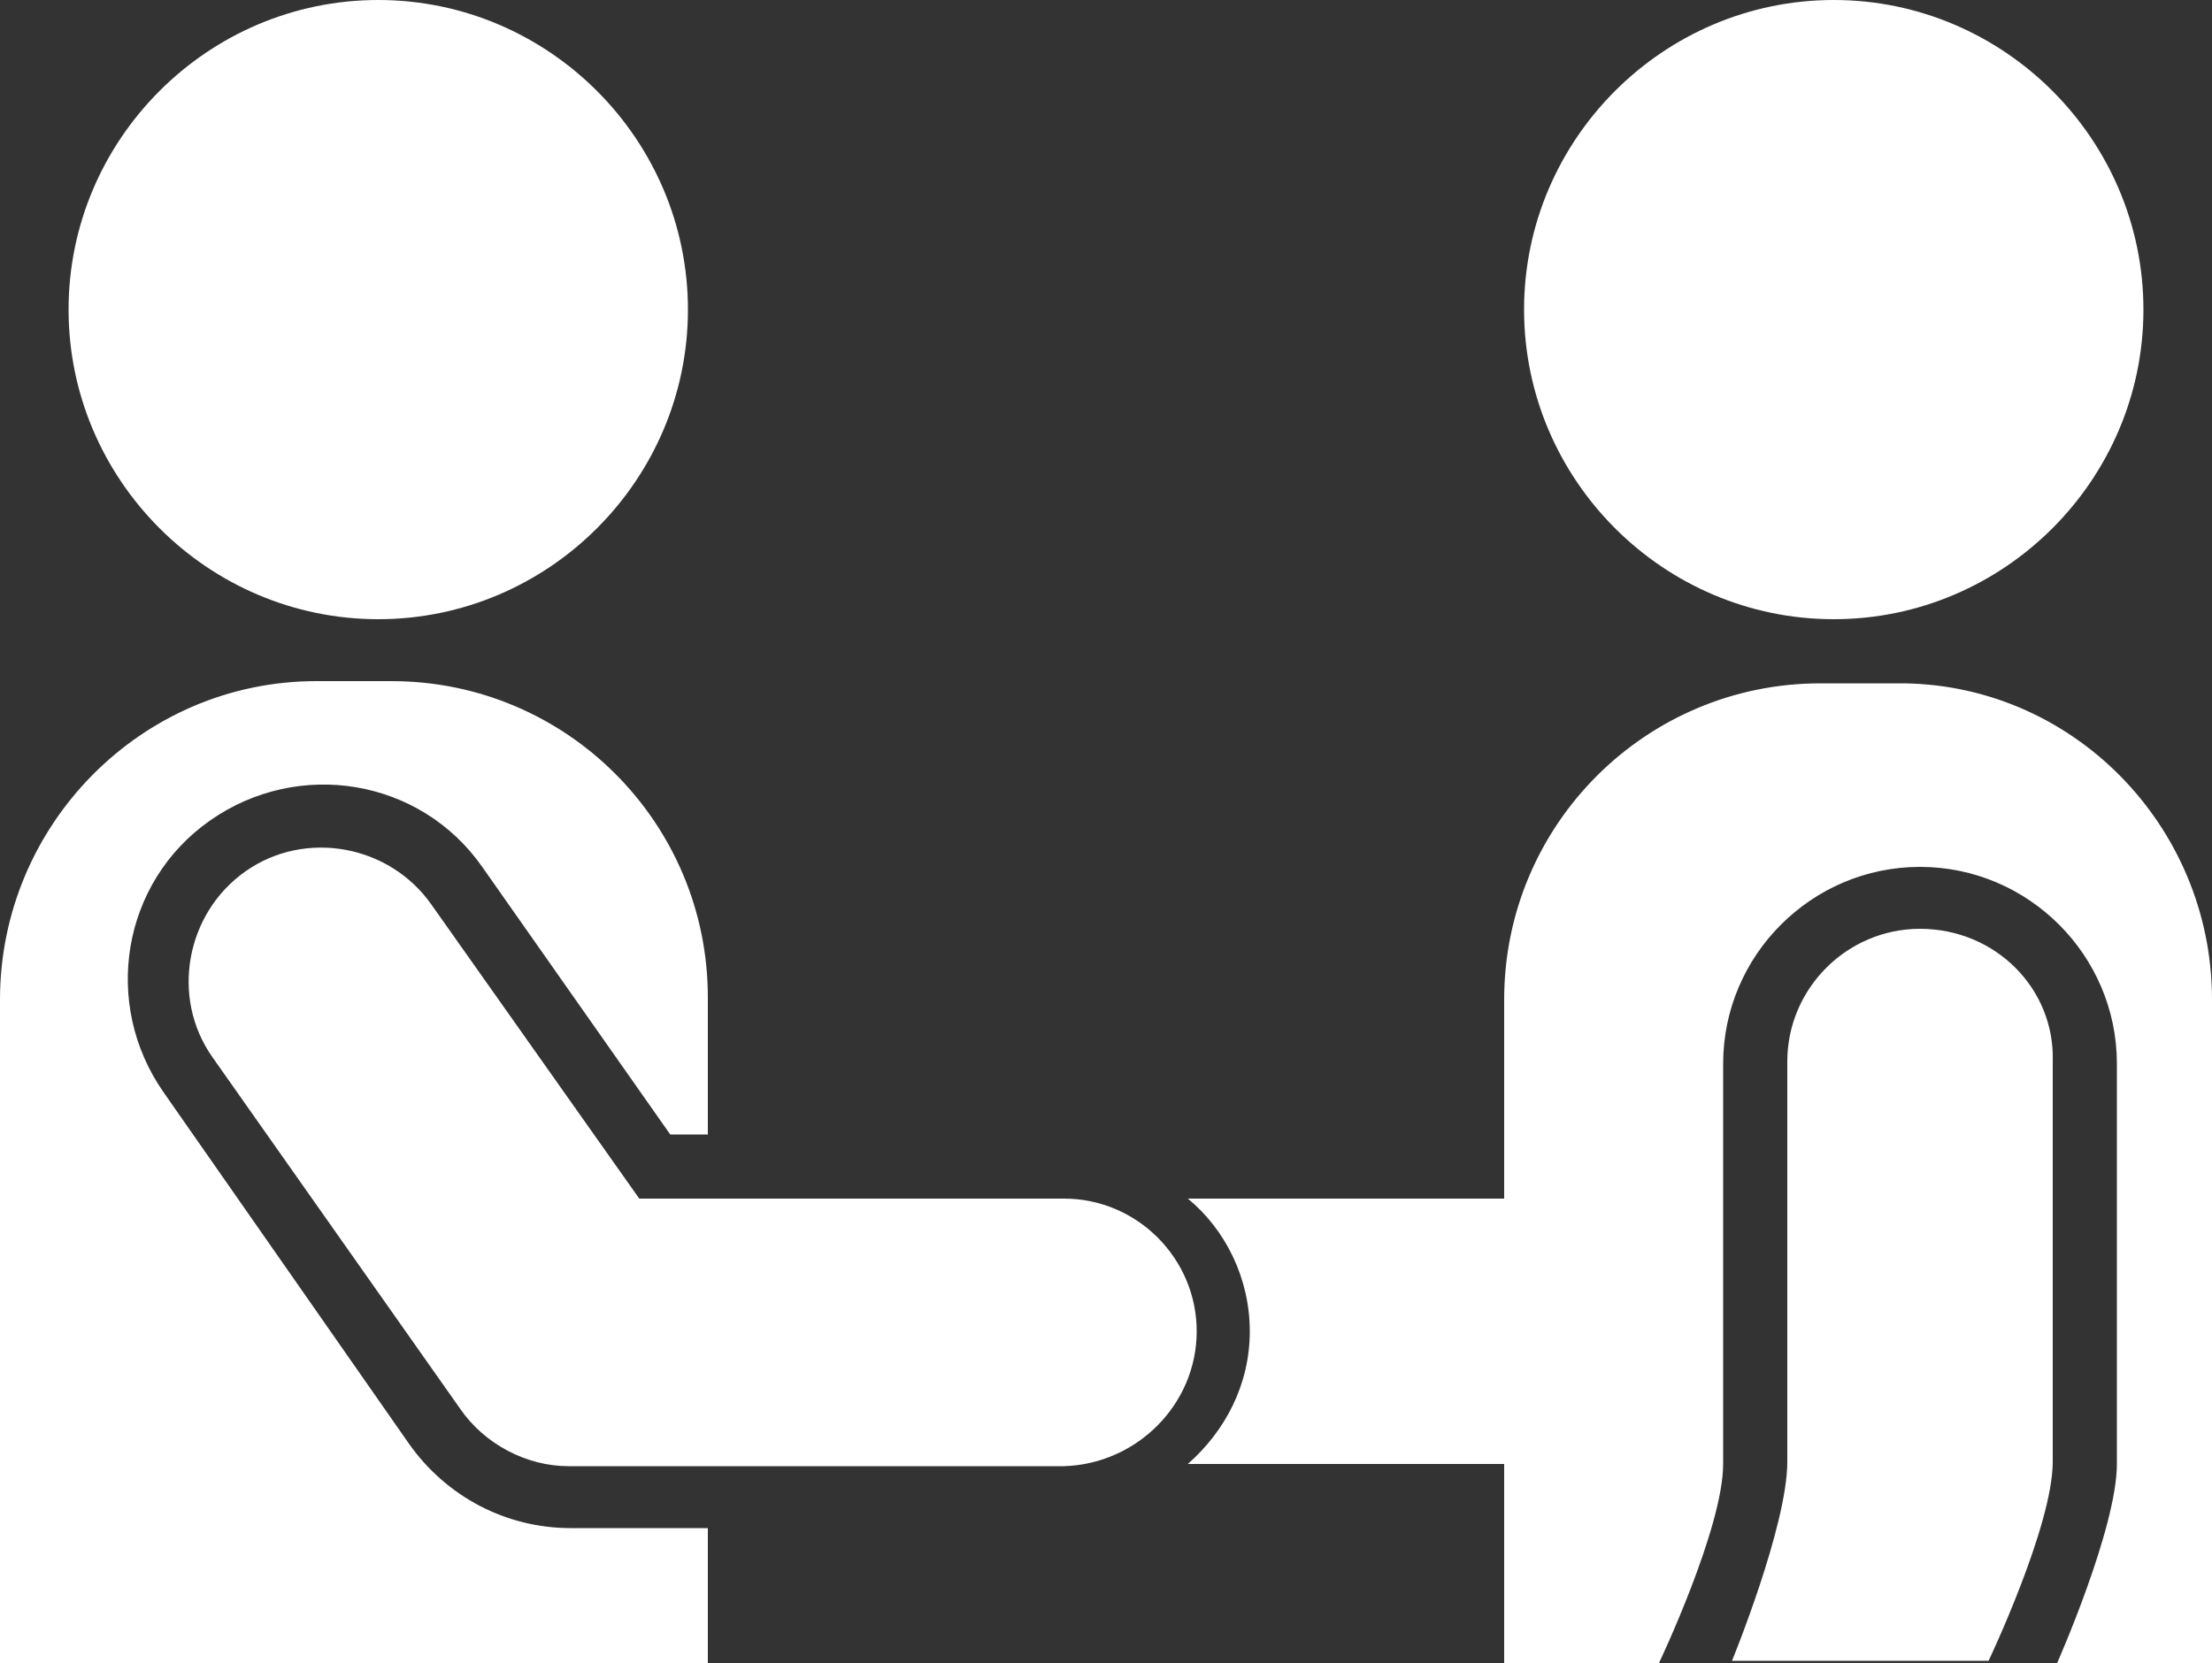 <?xml version="1.0" encoding="utf-8"?>
<!-- Generator: Adobe Illustrator 24.2.0, SVG Export Plug-In . SVG Version: 6.00 Build 0)  -->
<svg version="1.1" id="Layer_1" xmlns="http://www.w3.org/2000/svg" xmlns:xlink="http://www.w3.org/1999/xlink" x="0px" y="0px"
	 viewBox="0 0 100 75.2" style="enable-background:new 0 0 100 75.2;" xml:space="preserve">
<rect x="0" y="0" width="100" height="75.2" fill="#333333" stroke="none"/>
<style type="text/css">
	.st0{fill:#FFFFFF;}
</style>
<g>
	<path class="st0" d="M100,45.2v30h-7c0,0,2.7-6.1,2.7-9s0-18.1,0-18.1c0-4.9-4-8.9-8.9-8.9s-8.9,4-8.9,8.9c0,0,0,15.3,0,18.1
		c0,2.9-2.9,9-2.9,9h-7v-9H53.7c1.7-1.5,2.8-3.6,2.8-6s-1.1-4.6-2.8-6H68v-9c0-7.9,6.4-14.3,14.3-14.3h3.4
		C93.6,30.8,100,37.3,100,45.2z M17.1,28c7.7,0,14-6.3,14-14s-6.3-14-14-14s-14,6.3-14,14C3.1,21.7,9.4,28,17.1,28z M82.9,28
		c7.7,0,14-6.3,14-14s-6.3-14-14-14s-14,6.3-14,14S75.2,28,82.9,28z M18.5,65.3L7.4,49.4c-2.8-4-1.9-9.5,2.1-12.3s9.5-1.9,12.3,2.1
		l8.5,12.1H32v-6.2c0-7.9-6.4-14.3-14.3-14.3h-3.4C6.4,30.8,0,37.3,0,45.2v30h32v-6.1h-6.2C22.9,69.1,20.2,67.7,18.5,65.3z
		 M54.1,60.2c0-3.3-2.7-6-6-6H28.9l-9.4-13.3c-1.9-2.7-5.7-3.4-8.4-1.5s-3.4,5.7-1.5,8.4l11.2,15.9c1.1,1.6,3,2.6,4.9,2.6h22.4
		C51.4,66.2,54.1,63.5,54.1,60.2z M86.8,42c-3.3,0-6,2.7-6,6c0,0,0,15.3,0,18.1c0,2.9-2.5,9-2.5,9h11.6c0,0,2.9-6.1,2.9-9
		s0-18.1,0-18.1C92.9,44.7,90.2,42,86.8,42z"/>
</g>
</svg>
